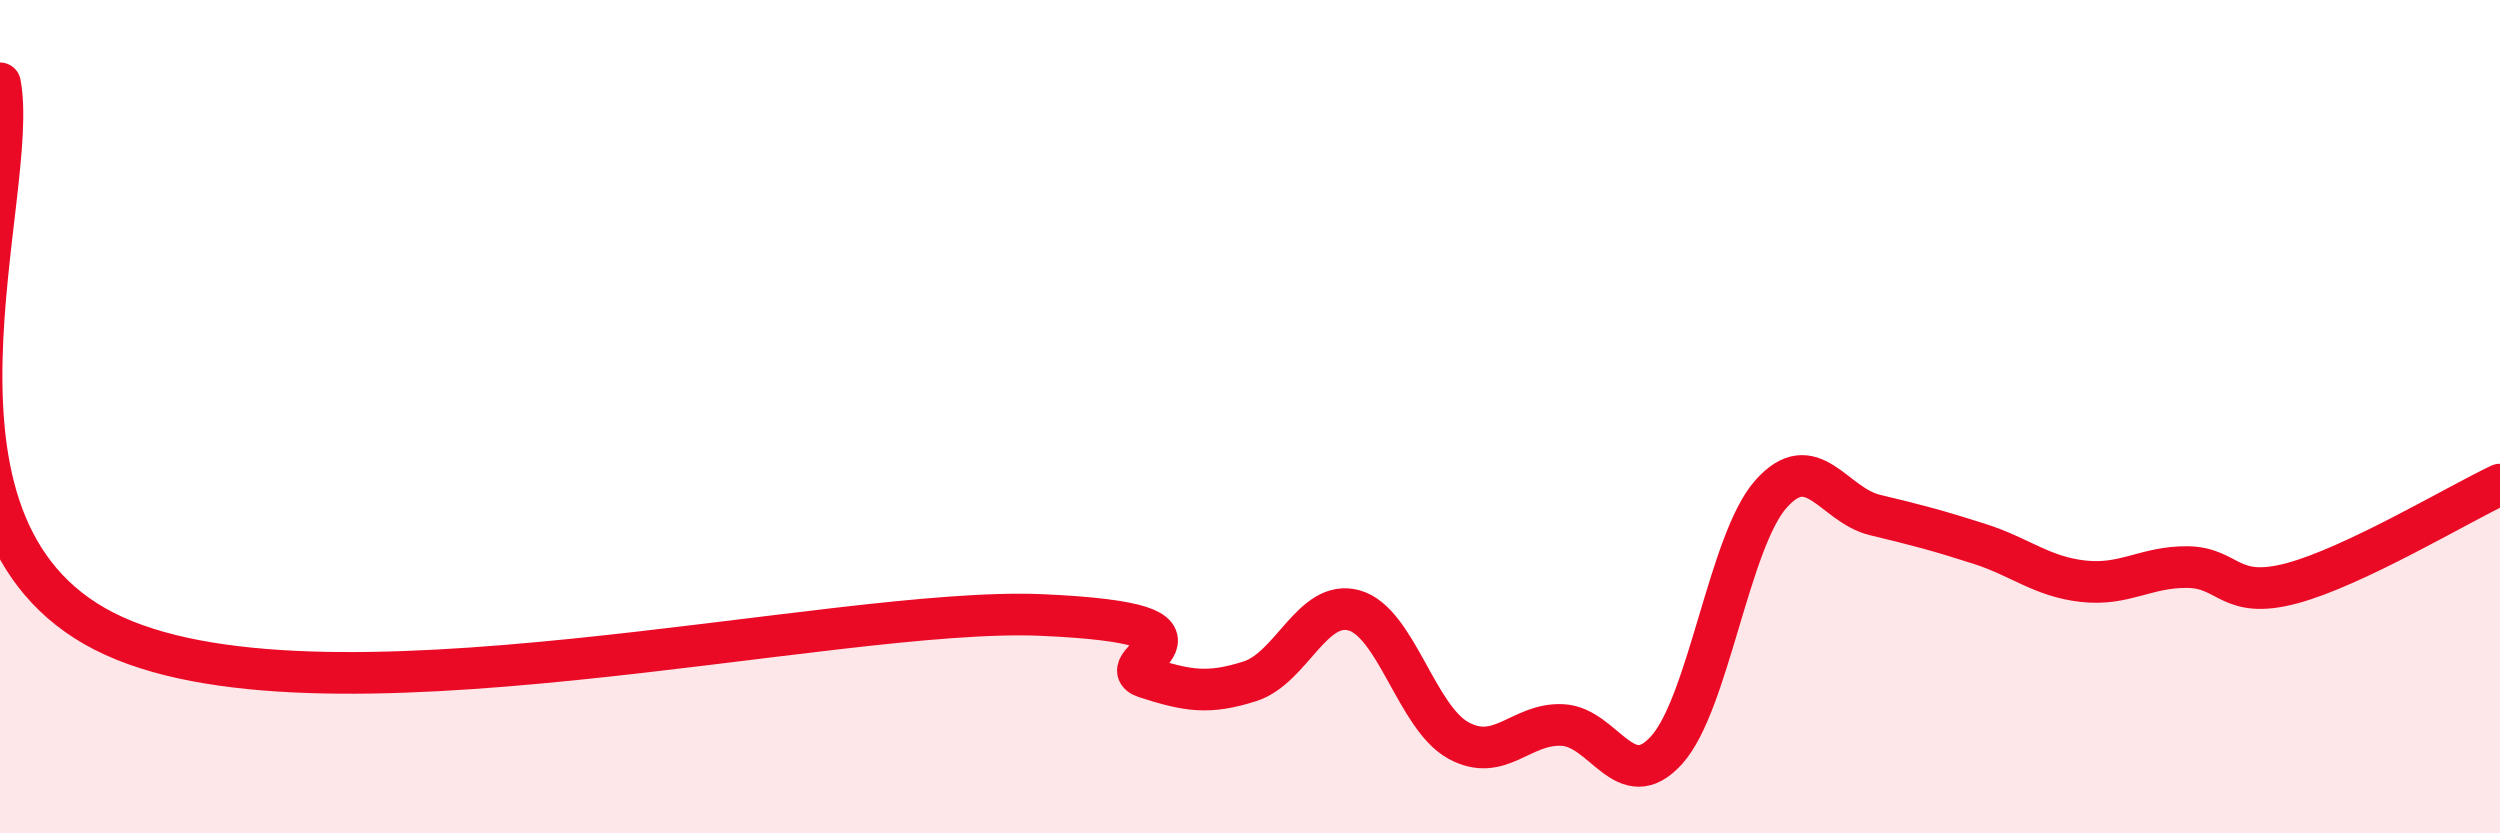 
    <svg width="60" height="20" viewBox="0 0 60 20" xmlns="http://www.w3.org/2000/svg">
      <path
        d="M 0,2 C 0.5,4.63 -2.5,12.6 2.5,15.15 C 7.5,17.7 20,14.54 25,14.76 C 30,14.98 26.5,15.94 27.5,16.26 C 28.5,16.58 29,16.67 30,16.35 C 31,16.03 31.5,14.37 32.5,14.65 C 33.5,14.93 34,17.22 35,17.77 C 36,18.32 36.5,17.35 37.5,17.4 C 38.5,17.45 39,19.11 40,18 C 41,16.89 41.5,12.99 42.5,11.86 C 43.5,10.73 44,12.12 45,12.36 C 46,12.6 46.5,12.73 47.5,13.05 C 48.5,13.37 49,13.84 50,13.95 C 51,14.06 51.5,13.6 52.5,13.61 C 53.5,13.62 53.5,14.4 55,14 C 56.5,13.6 59,12.1 60,11.63L60 20L0 20Z"
        fill="#EB0A25"
        opacity="0.1"
        stroke-linecap="round"
        stroke-linejoin="round"
      />
      <path
        d="M 0,2 C 0.5,4.63 -2.5,12.6 2.5,15.15 C 7.5,17.7 20,14.54 25,14.76 C 30,14.98 26.5,15.94 27.5,16.26 C 28.5,16.58 29,16.67 30,16.35 C 31,16.03 31.5,14.37 32.5,14.65 C 33.5,14.93 34,17.22 35,17.77 C 36,18.32 36.5,17.35 37.5,17.4 C 38.5,17.45 39,19.11 40,18 C 41,16.89 41.5,12.99 42.5,11.86 C 43.5,10.73 44,12.12 45,12.36 C 46,12.6 46.5,12.73 47.5,13.05 C 48.5,13.37 49,13.84 50,13.95 C 51,14.06 51.5,13.6 52.5,13.61 C 53.5,13.62 53.5,14.4 55,14 C 56.5,13.6 59,12.1 60,11.63"
        stroke="#EB0A25"
        stroke-width="1"
        fill="none"
        stroke-linecap="round"
        stroke-linejoin="round"
      />
    </svg>
  
